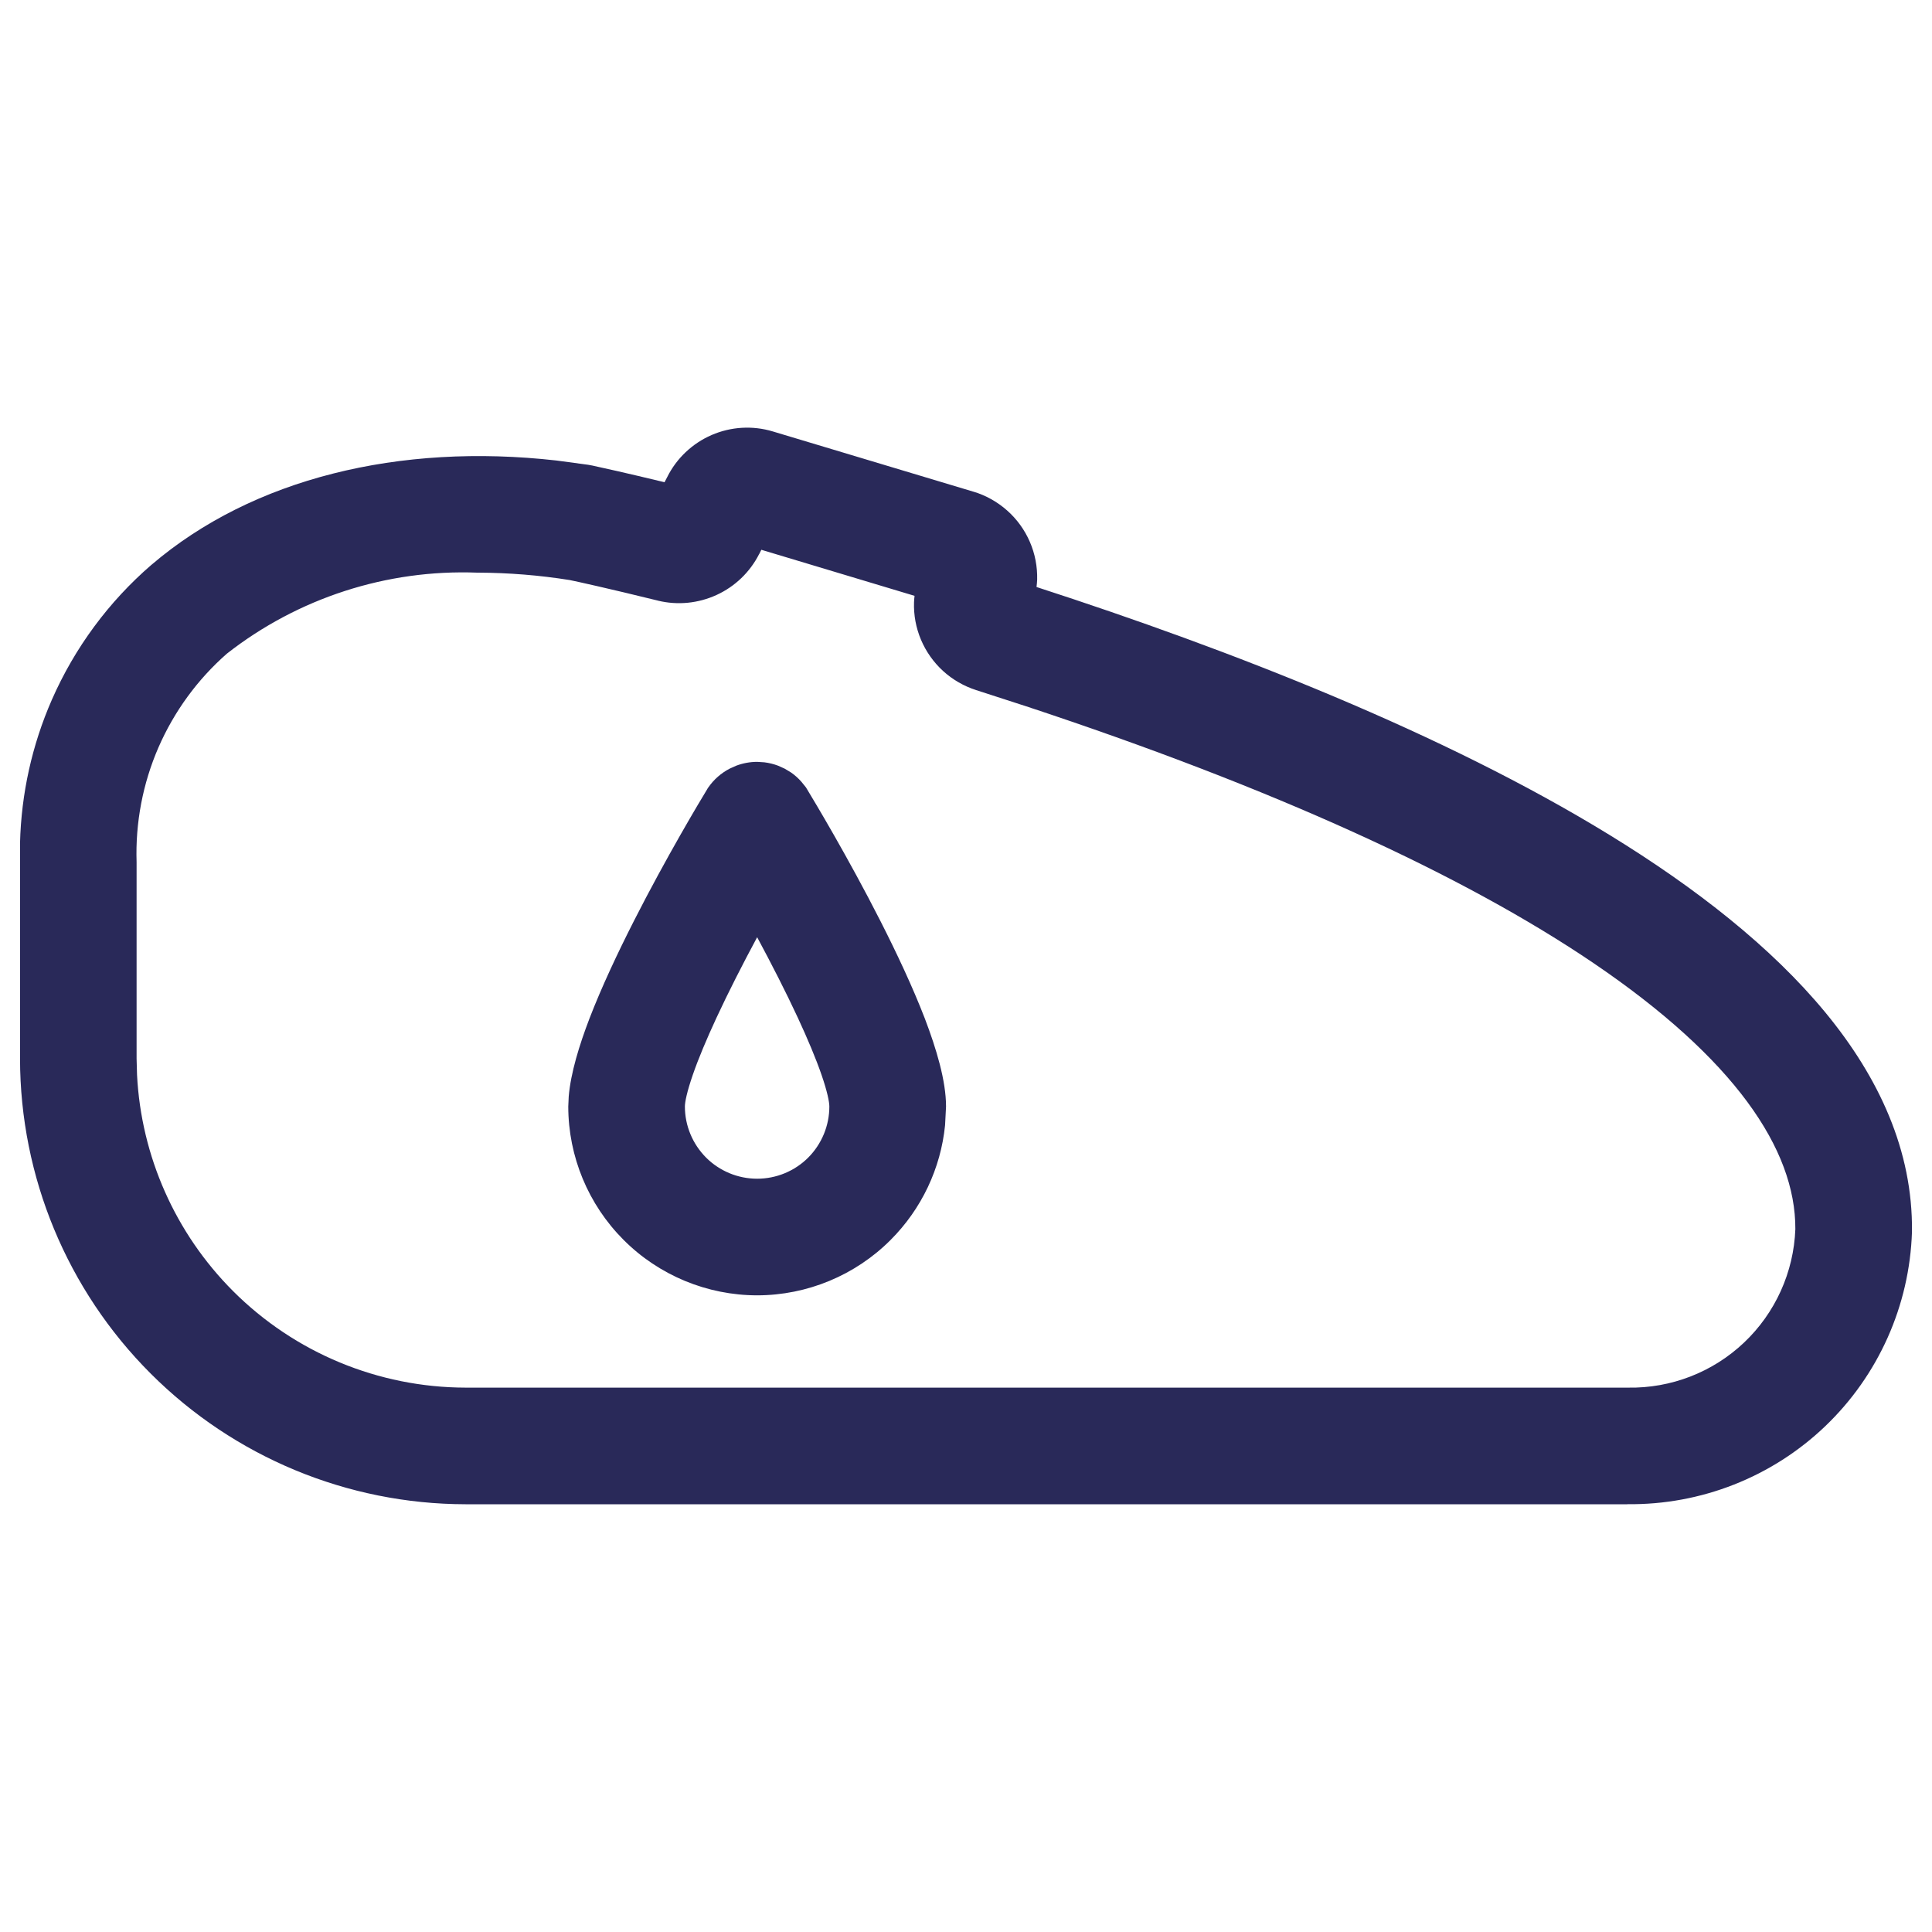 <svg width="30" height="30" viewBox="0 0 30 30" fill="none" xmlns="http://www.w3.org/2000/svg">
<path d="M11.05 6.755C11.35 6.625 11.686 6.605 11.999 6.699L15.116 7.635H15.117C15.311 7.693 15.489 7.794 15.64 7.928C15.791 8.062 15.911 8.228 15.991 8.413C16.072 8.599 16.11 8.8 16.105 9.002C16.104 9.04 16.099 9.078 16.095 9.115C19.126 10.098 22.419 11.385 24.993 12.965C26.336 13.789 27.506 14.706 28.342 15.719C29.18 16.735 29.702 17.872 29.689 19.118V19.129C29.652 20.273 29.168 21.357 28.34 22.148C27.514 22.937 26.412 23.37 25.27 23.357V23.358H7.228C5.394 23.355 3.636 22.625 2.339 21.328C1.042 20.031 0.313 18.273 0.311 16.439V13.091C0.33 12.325 0.497 11.568 0.806 10.864C1.159 10.06 1.687 9.344 2.352 8.77L2.355 8.768C3.923 7.428 6.205 6.875 8.642 7.151L9.132 7.217L9.143 7.219L9.203 7.23L9.212 7.232L9.22 7.234C9.307 7.252 9.701 7.339 10.319 7.488L10.361 7.407C10.506 7.116 10.751 6.885 11.05 6.755ZM11.79 8.601L11.787 8.605C11.645 8.884 11.413 9.107 11.128 9.238C10.843 9.369 10.522 9.401 10.217 9.327L10.215 9.326C9.438 9.135 8.942 9.026 8.846 9.007C8.377 8.932 7.901 8.894 7.426 8.892H7.409C6.006 8.839 4.628 9.285 3.523 10.15C3.066 10.551 2.704 11.048 2.461 11.605C2.217 12.166 2.101 12.776 2.121 13.388V16.438L2.128 16.691C2.192 17.953 2.722 19.15 3.619 20.048C4.577 21.006 5.875 21.545 7.23 21.547H25.279C25.948 21.559 26.595 21.308 27.081 20.848C27.567 20.388 27.853 19.755 27.878 19.086C27.884 17.841 26.924 16.434 24.747 14.957C22.725 13.585 19.765 12.233 15.936 10.968L15.158 10.716C14.968 10.655 14.792 10.554 14.644 10.419C14.496 10.284 14.379 10.118 14.301 9.934C14.223 9.749 14.186 9.55 14.193 9.35C14.194 9.317 14.198 9.284 14.201 9.252L11.822 8.537L11.79 8.601ZM11.868 11.837C11.942 11.846 12.014 11.864 12.083 11.89L12.185 11.936L12.28 11.993C12.341 12.035 12.396 12.084 12.445 12.14L12.515 12.227L12.53 12.252C12.639 12.432 13.169 13.313 13.672 14.303C13.923 14.797 14.173 15.328 14.361 15.816C14.541 16.289 14.69 16.783 14.69 17.182L14.675 17.472C14.608 18.143 14.31 18.773 13.829 19.254C13.28 19.804 12.534 20.113 11.757 20.114C10.98 20.113 10.233 19.804 9.684 19.254C9.134 18.704 8.825 17.959 8.824 17.182L8.831 17.027C8.862 16.66 8.995 16.229 9.153 15.816C9.341 15.328 9.591 14.797 9.842 14.303C10.345 13.313 10.873 12.432 10.983 12.252L10.99 12.239L10.999 12.227C11.084 12.104 11.197 12.005 11.329 11.936L11.431 11.89C11.535 11.851 11.645 11.83 11.757 11.83L11.868 11.837ZM11.757 14.553C11.532 14.972 11.311 15.404 11.125 15.805C10.972 16.135 10.845 16.437 10.758 16.689C10.666 16.955 10.635 17.114 10.635 17.182C10.635 17.479 10.754 17.764 10.964 17.975C11.174 18.185 11.46 18.303 11.757 18.303C12.054 18.303 12.34 18.185 12.55 17.975C12.76 17.764 12.878 17.479 12.878 17.182C12.878 17.114 12.848 16.954 12.756 16.688C12.669 16.436 12.542 16.134 12.389 15.804C12.203 15.403 11.982 14.972 11.757 14.553Z" fill="#292959"/>
</svg>

